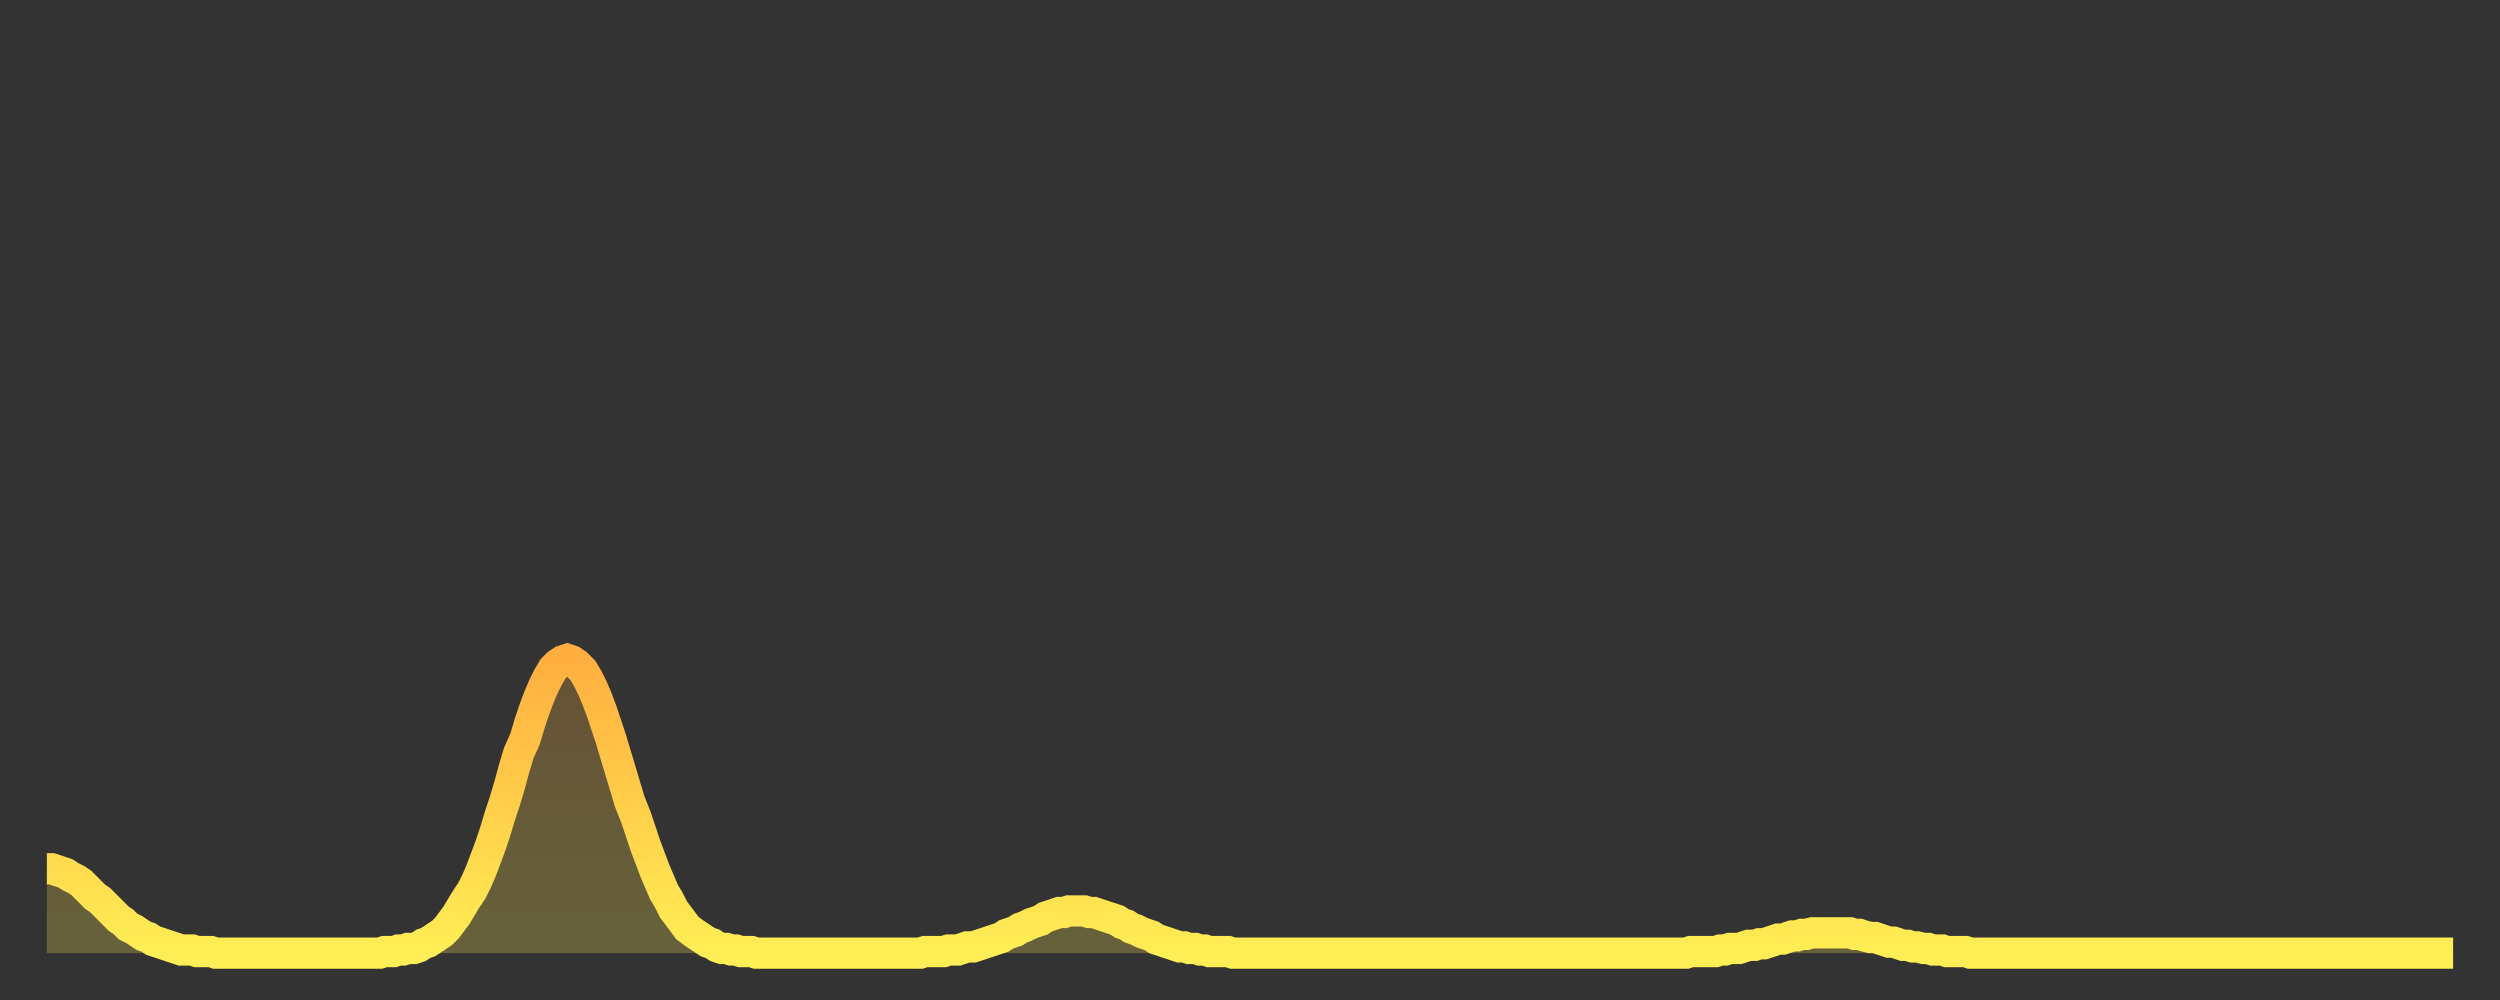 <?xml version="1.0" encoding="utf-8" ?>
<svg baseProfile="full" height="64" version="1.1" width="160" xmlns="http://www.w3.org/2000/svg" xmlns:ev="http://www.w3.org/2001/xml-events" xmlns:xlink="http://www.w3.org/1999/xlink"><rect width="100%" height="100%" fill="#333333" stroke="none"/><defs><linearGradient id="id203484" x1="0" x2="0" y1="0" y2="1"><stop offset="0%" stop-color="#ffaf40" /><stop offset="50%" stop-color="#ffcf4a" /><stop offset="100%" stop-color="#ffee55" /></linearGradient></defs><g transform="translate(3,3)"><g><path d="M 0.0 52.6 0.3 52.6 0.6 52.7 0.9 52.8 1.2 52.9 1.5 53.1 1.9 53.3 2.2 53.5 2.5 53.8 2.8 54.1 3.1 54.4 3.4 54.6 3.7 54.9 4.0 55.2 4.3 55.5 4.6 55.8 4.9 56.0 5.2 56.3 5.6 56.5 5.9 56.7 6.2 56.9 6.5 57.0 6.8 57.2 7.1 57.3 7.4 57.4 7.7 57.5 8.0 57.6 8.3 57.7 8.6 57.8 8.9 57.8 9.3 57.8 9.6 57.9 9.9 57.9 10.2 57.9 10.5 57.9 10.8 58.0 11.1 58.0 11.4 58.0 11.7 58.0 12.0 58.0 12.3 58.0 12.7 58.0 13.0 58.0 13.3 58.0 13.6 58.0 13.9 58.0 14.2 58.0 14.5 58.0 14.8 58.0 15.1 58.0 15.4 58.0 15.7 58.0 16.0 58.0 16.4 58.0 16.7 58.0 17.0 58.0 17.3 58.0 17.6 58.0 17.9 58.0 18.2 58.0 18.5 58.0 18.8 58.0 19.1 58.0 19.4 58.0 19.8 58.0 20.1 58.0 20.4 58.0 20.7 58.0 21.0 58.0 21.3 58.0 21.6 57.9 21.9 57.9 22.2 57.9 22.5 57.8 22.8 57.8 23.1 57.7 23.5 57.7 23.8 57.6 24.1 57.4 24.4 57.3 24.7 57.1 25.0 56.9 25.3 56.7 25.6 56.4 25.9 56.0 26.2 55.6 26.5 55.1 26.8 54.6 27.2 54.0 27.5 53.4 27.8 52.7 28.1 51.9 28.4 51.1 28.7 50.2 29.0 49.2 29.3 48.3 29.6 47.3 29.9 46.2 30.2 45.2 30.6 44.3 30.9 43.3 31.2 42.4 31.5 41.6 31.8 40.9 32.1 40.3 32.4 39.8 32.7 39.5 33.0 39.3 33.3 39.2 33.6 39.3 33.9 39.5 34.3 39.9 34.6 40.4 34.9 41.0 35.2 41.7 35.5 42.5 35.8 43.4 36.1 44.3 36.4 45.3 36.7 46.3 37.0 47.3 37.3 48.3 37.7 49.3 38.0 50.2 38.3 51.1 38.6 51.9 38.9 52.7 39.2 53.4 39.5 54.1 39.8 54.6 40.1 55.2 40.4 55.6 40.7 56.0 41.0 56.4 41.4 56.7 41.7 56.9 42.0 57.1 42.3 57.3 42.6 57.4 42.9 57.6 43.2 57.7 43.5 57.7 43.8 57.8 44.1 57.8 44.4 57.9 44.7 57.9 45.1 57.9 45.4 58.0 45.7 58.0 46.0 58.0 46.3 58.0 46.6 58.0 46.9 58.0 47.2 58.0 47.5 58.0 47.8 58.0 48.1 58.0 48.5 58.0 48.8 58.0 49.1 58.0 49.4 58.0 49.7 58.0 50.0 58.0 50.3 58.0 50.6 58.0 50.9 58.0 51.2 58.0 51.5 58.0 51.8 58.0 52.2 58.0 52.5 58.0 52.8 58.0 53.1 58.0 53.4 58.0 53.7 58.0 54.0 58.0 54.3 58.0 54.6 58.0 54.9 58.0 55.2 58.0 55.6 58.0 55.9 58.0 56.2 57.9 56.5 57.9 56.8 57.9 57.1 57.9 57.4 57.9 57.7 57.8 58.0 57.8 58.3 57.8 58.6 57.7 58.9 57.6 59.3 57.6 59.6 57.5 59.9 57.4 60.2 57.3 60.5 57.2 60.8 57.1 61.1 57.0 61.4 56.8 61.7 56.7 62.0 56.6 62.3 56.4 62.6 56.3 63.0 56.1 63.3 56.0 63.6 55.9 63.9 55.7 64.2 55.6 64.5 55.5 64.8 55.4 65.1 55.4 65.4 55.3 65.7 55.3 66.0 55.3 66.4 55.3 66.7 55.4 67.0 55.4 67.3 55.5 67.6 55.6 67.9 55.7 68.2 55.8 68.5 55.9 68.8 56.1 69.1 56.2 69.4 56.4 69.7 56.5 70.1 56.7 70.4 56.8 70.7 56.9 71.0 57.1 71.3 57.2 71.6 57.3 71.9 57.4 72.2 57.5 72.5 57.6 72.8 57.6 73.1 57.7 73.5 57.7 73.8 57.8 74.1 57.8 74.4 57.9 74.7 57.9 75.0 57.9 75.3 57.9 75.6 57.9 75.9 58.0 76.2 58.0 76.5 58.0 76.8 58.0 77.2 58.0 77.5 58.0 77.8 58.0 78.1 58.0 78.4 58.0 78.7 58.0 79.0 58.0 79.3 58.0 79.6 58.0 79.9 58.0 80.2 58.0 80.5 58.0 80.9 58.0 81.2 58.0 81.5 58.0 81.8 58.0 82.1 58.0 82.4 58.0 82.7 58.0 83.0 58.0 83.3 58.0 83.6 58.0 83.9 58.0 84.3 58.0 84.6 58.0 84.9 58.0 85.2 58.0 85.5 58.0 85.8 58.0 86.1 58.0 86.4 58.0 86.7 58.0 87.0 58.0 87.3 58.0 87.6 58.0 88.0 58.0 88.3 58.0 88.6 58.0 88.9 58.0 89.2 58.0 89.5 58.0 89.8 58.0 90.1 58.0 90.4 58.0 90.7 58.0 91.0 58.0 91.4 58.0 91.7 58.0 92.0 58.0 92.3 58.0 92.6 58.0 92.9 58.0 93.2 58.0 93.5 58.0 93.8 58.0 94.1 58.0 94.4 58.0 94.7 58.0 95.1 58.0 95.4 58.0 95.7 58.0 96.0 58.0 96.3 58.0 96.6 58.0 96.9 58.0 97.2 58.0 97.5 58.0 97.8 58.0 98.1 58.0 98.4 58.0 98.8 58.0 99.1 58.0 99.4 58.0 99.7 58.0 100.0 58.0 100.3 58.0 100.6 58.0 100.9 58.0 101.2 58.0 101.5 58.0 101.8 58.0 102.2 58.0 102.5 58.0 102.8 58.0 103.1 58.0 103.4 58.0 103.7 58.0 104.0 58.0 104.3 58.0 104.6 58.0 104.9 58.0 105.2 57.9 105.5 57.9 105.9 57.9 106.2 57.9 106.5 57.9 106.8 57.9 107.1 57.8 107.4 57.8 107.7 57.7 108.0 57.7 108.3 57.7 108.6 57.6 108.9 57.5 109.3 57.5 109.6 57.4 109.9 57.4 110.2 57.3 110.5 57.2 110.8 57.1 111.1 57.1 111.4 57.0 111.7 56.9 112.0 56.9 112.3 56.8 112.6 56.8 113.0 56.7 113.3 56.7 113.6 56.7 113.9 56.7 114.2 56.7 114.5 56.7 114.8 56.7 115.1 56.7 115.4 56.7 115.7 56.8 116.0 56.8 116.3 56.9 116.7 57.0 117.0 57.0 117.3 57.1 117.6 57.2 117.9 57.3 118.2 57.3 118.5 57.4 118.8 57.5 119.1 57.5 119.4 57.6 119.7 57.6 120.1 57.7 120.4 57.7 120.7 57.8 121.0 57.8 121.3 57.8 121.6 57.9 121.9 57.9 122.2 57.9 122.5 57.9 122.8 57.9 123.1 58.0 123.4 58.0 123.8 58.0 124.1 58.0 124.4 58.0 124.7 58.0 125.0 58.0 125.3 58.0 125.6 58.0 125.9 58.0 126.2 58.0 126.5 58.0 126.8 58.0 127.2 58.0 127.5 58.0 127.8 58.0 128.1 58.0 128.4 58.0 128.7 58.0 129.0 58.0 129.3 58.0 129.6 58.0 129.9 58.0 130.2 58.0 130.5 58.0 130.9 58.0 131.2 58.0 131.5 58.0 131.8 58.0 132.1 58.0 132.4 58.0 132.7 58.0 133.0 58.0 133.3 58.0 133.6 58.0 133.9 58.0 134.2 58.0 134.6 58.0 134.9 58.0 135.2 58.0 135.5 58.0 135.8 58.0 136.1 58.0 136.4 58.0 136.7 58.0 137.0 58.0 137.3 58.0 137.6 58.0 138.0 58.0 138.3 58.0 138.6 58.0 138.9 58.0 139.2 58.0 139.5 58.0 139.8 58.0 140.1 58.0 140.4 58.0 140.7 58.0 141.0 58.0 141.3 58.0 141.7 58.0 142.0 58.0 142.3 58.0 142.6 58.0 142.9 58.0 143.2 58.0 143.5 58.0 143.8 58.0 144.1 58.0 144.4 58.0 144.7 58.0 145.1 58.0 145.4 58.0 145.7 58.0 146.0 58.0 146.3 58.0 146.6 58.0 146.9 58.0 147.2 58.0 147.5 58.0 147.8 58.0 148.1 58.0 148.4 58.0 148.8 58.0 149.1 58.0 149.4 58.0 149.7 58.0 150.0 58.0 150.3 58.0 150.6 58.0 150.9 58.0 151.2 58.0 151.5 58.0 151.8 58.0 152.1 58.0 152.5 58.0 152.8 58.0 153.1 58.0 153.4 58.0 153.7 58.0 154.0 58.0" fill="none" id="graph-curve" opacity="1" stroke="url(#id203484)" stroke-width="2" /><path d="M 0 58 L 0.0 52.6 0.3 52.6 0.6 52.7 0.9 52.8 1.2 52.9 1.5 53.1 1.9 53.3 2.2 53.5 2.5 53.8 2.8 54.1 3.1 54.4 3.4 54.6 3.7 54.9 4.0 55.2 4.3 55.5 4.6 55.8 4.9 56.0 5.2 56.3 5.6 56.5 5.9 56.7 6.2 56.9 6.5 57.0 6.8 57.2 7.1 57.3 7.4 57.4 7.7 57.5 8.0 57.6 8.3 57.7 8.6 57.8 8.9 57.8 9.3 57.8 9.6 57.9 9.9 57.9 10.2 57.9 10.5 57.9 10.8 58.0 11.1 58.0 11.4 58.0 11.7 58.0 12.0 58.0 12.3 58.0 12.7 58.0 13.0 58.0 13.3 58.0 13.6 58.0 13.9 58.0 14.2 58.0 14.5 58.0 14.8 58.0 15.1 58.0 15.4 58.0 15.7 58.0 16.0 58.0 16.4 58.0 16.7 58.0 17.0 58.0 17.3 58.0 17.6 58.0 17.9 58.0 18.2 58.0 18.5 58.0 18.8 58.0 19.1 58.0 19.4 58.0 19.8 58.0 20.1 58.0 20.4 58.0 20.7 58.0 21.0 58.0 21.3 58.0 21.6 57.9 21.9 57.9 22.2 57.9 22.5 57.8 22.8 57.8 23.1 57.7 23.5 57.7 23.8 57.6 24.1 57.4 24.4 57.3 24.7 57.1 25.0 56.9 25.3 56.7 25.6 56.4 25.9 56.0 26.2 55.6 26.5 55.1 26.8 54.6 27.2 54.0 27.5 53.4 27.8 52.7 28.1 51.9 28.4 51.1 28.7 50.2 29.0 49.2 29.3 48.3 29.6 47.3 29.9 46.2 30.2 45.2 30.6 44.3 30.9 43.3 31.2 42.4 31.5 41.6 31.8 40.9 32.1 40.3 32.4 39.8 32.7 39.5 33.0 39.3 33.3 39.2 33.6 39.3 33.9 39.5 34.3 39.9 34.6 40.4 34.9 41.0 35.2 41.7 35.5 42.5 35.8 43.4 36.1 44.3 36.4 45.3 36.7 46.3 37.0 47.3 37.3 48.3 37.7 49.3 38.0 50.2 38.3 51.1 38.6 51.9 38.9 52.7 39.2 53.4 39.5 54.1 39.8 54.6 40.1 55.2 40.4 55.6 40.7 56.0 41.0 56.4 41.4 56.7 41.7 56.9 42.0 57.1 42.3 57.3 42.6 57.4 42.9 57.6 43.2 57.7 43.5 57.7 43.8 57.8 44.1 57.8 44.4 57.9 44.7 57.9 45.1 57.9 45.4 58.0 45.7 58.0 46.0 58.0 46.3 58.0 46.6 58.0 46.9 58.0 47.2 58.0 47.5 58.0 47.8 58.0 48.1 58.0 48.5 58.0 48.8 58.0 49.1 58.0 49.4 58.0 49.7 58.0 50.0 58.0 50.3 58.0 50.6 58.0 50.9 58.0 51.2 58.0 51.5 58.0 51.8 58.0 52.2 58.0 52.5 58.0 52.8 58.0 53.1 58.0 53.4 58.0 53.7 58.0 54.0 58.0 54.3 58.0 54.6 58.0 54.9 58.0 55.2 58.0 55.6 58.0 55.9 58.0 56.2 57.9 56.5 57.9 56.8 57.9 57.1 57.9 57.4 57.9 57.7 57.8 58.0 57.8 58.3 57.8 58.6 57.7 58.9 57.6 59.3 57.6 59.6 57.5 59.9 57.4 60.2 57.3 60.5 57.2 60.8 57.1 61.1 57.0 61.4 56.8 61.7 56.7 62.0 56.6 62.3 56.4 62.6 56.3 63.0 56.1 63.3 56.0 63.6 55.9 63.9 55.7 64.2 55.6 64.5 55.5 64.8 55.4 65.1 55.4 65.4 55.3 65.7 55.3 66.0 55.3 66.4 55.3 66.7 55.4 67.0 55.4 67.3 55.5 67.6 55.6 67.9 55.7 68.2 55.8 68.5 55.9 68.8 56.1 69.1 56.2 69.4 56.4 69.7 56.5 70.1 56.7 70.4 56.8 70.7 56.9 71.0 57.1 71.3 57.2 71.6 57.3 71.9 57.4 72.2 57.5 72.5 57.6 72.8 57.6 73.1 57.7 73.5 57.7 73.8 57.8 74.1 57.8 74.4 57.9 74.7 57.9 75.0 57.9 75.3 57.9 75.6 57.9 75.9 58.0 76.2 58.0 76.5 58.0 76.8 58.0 77.2 58.0 77.5 58.0 77.8 58.0 78.1 58.0 78.4 58.0 78.7 58.0 79.0 58.0 79.3 58.0 79.6 58.0 79.9 58.0 80.2 58.0 80.5 58.0 80.9 58.0 81.2 58.0 81.5 58.0 81.8 58.0 82.1 58.0 82.4 58.0 82.7 58.0 83.0 58.0 83.3 58.0 83.6 58.0 83.9 58.0 84.3 58.0 84.6 58.0 84.9 58.0 85.2 58.0 85.5 58.0 85.8 58.0 86.1 58.0 86.4 58.0 86.7 58.0 87.0 58.0 87.3 58.0 87.6 58.0 88.0 58.0 88.3 58.0 88.6 58.0 88.9 58.0 89.2 58.0 89.5 58.0 89.8 58.0 90.1 58.0 90.4 58.0 90.7 58.0 91.0 58.0 91.4 58.0 91.7 58.0 92.0 58.0 92.3 58.0 92.6 58.0 92.9 58.0 93.2 58.0 93.5 58.0 93.8 58.0 94.1 58.0 94.4 58.0 94.7 58.0 95.1 58.0 95.4 58.0 95.7 58.0 96.0 58.0 96.3 58.0 96.6 58.0 96.9 58.0 97.2 58.0 97.5 58.0 97.8 58.0 98.1 58.0 98.4 58.0 98.8 58.0 99.1 58.0 99.4 58.0 99.7 58.0 100.0 58.0 100.3 58.0 100.6 58.0 100.9 58.0 101.2 58.0 101.5 58.0 101.8 58.0 102.2 58.0 102.5 58.0 102.8 58.0 103.1 58.0 103.4 58.0 103.7 58.0 104.0 58.0 104.3 58.0 104.6 58.0 104.9 58.0 105.2 57.9 105.5 57.9 105.9 57.9 106.2 57.9 106.5 57.9 106.8 57.9 107.1 57.8 107.4 57.8 107.7 57.7 108.0 57.7 108.3 57.7 108.6 57.6 108.9 57.5 109.3 57.5 109.6 57.4 109.9 57.4 110.2 57.3 110.5 57.2 110.8 57.1 111.1 57.1 111.4 57.0 111.7 56.9 112.0 56.9 112.3 56.8 112.6 56.8 113.0 56.7 113.3 56.7 113.6 56.7 113.9 56.7 114.2 56.7 114.5 56.7 114.8 56.7 115.1 56.7 115.4 56.7 115.7 56.8 116.0 56.8 116.3 56.9 116.7 57.0 117.0 57.0 117.3 57.1 117.6 57.2 117.9 57.3 118.2 57.3 118.5 57.4 118.8 57.5 119.1 57.5 119.4 57.6 119.7 57.6 120.1 57.7 120.4 57.7 120.7 57.8 121.0 57.8 121.3 57.8 121.6 57.9 121.9 57.9 122.2 57.9 122.5 57.9 122.8 57.9 123.1 58.0 123.4 58.0 123.8 58.0 124.1 58.0 124.4 58.0 124.7 58.0 125.0 58.0 125.3 58.0 125.6 58.0 125.9 58.0 126.2 58.0 126.5 58.0 126.8 58.0 127.2 58.0 127.5 58.0 127.8 58.0 128.1 58.0 128.4 58.0 128.7 58.0 129.0 58.0 129.3 58.0 129.6 58.0 129.9 58.0 130.2 58.0 130.5 58.0 130.9 58.0 131.2 58.0 131.5 58.0 131.8 58.0 132.1 58.0 132.4 58.0 132.7 58.0 133.0 58.0 133.3 58.0 133.6 58.0 133.9 58.0 134.2 58.0 134.6 58.0 134.9 58.0 135.2 58.0 135.5 58.0 135.8 58.0 136.1 58.0 136.4 58.0 136.7 58.0 137.0 58.0 137.3 58.0 137.6 58.0 138.0 58.0 138.3 58.0 138.6 58.0 138.9 58.0 139.2 58.0 139.5 58.0 139.8 58.0 140.1 58.0 140.4 58.0 140.7 58.0 141.0 58.0 141.3 58.0 141.7 58.0 142.0 58.0 142.3 58.0 142.6 58.0 142.9 58.0 143.2 58.0 143.5 58.0 143.8 58.0 144.1 58.0 144.4 58.0 144.7 58.0 145.1 58.0 145.4 58.0 145.7 58.0 146.0 58.0 146.3 58.0 146.6 58.0 146.9 58.0 147.2 58.0 147.5 58.0 147.8 58.0 148.1 58.0 148.4 58.0 148.8 58.0 149.1 58.0 149.4 58.0 149.7 58.0 150.0 58.0 150.3 58.0 150.6 58.0 150.9 58.0 151.2 58.0 151.5 58.0 151.8 58.0 152.1 58.0 152.5 58.0 152.8 58.0 153.1 58.0 153.4 58.0 153.7 58.0 154.0 58.0 154 58" fill="url(#id203484)" fill-opacity=".25" id="graph-shadow" /></g></g></svg>